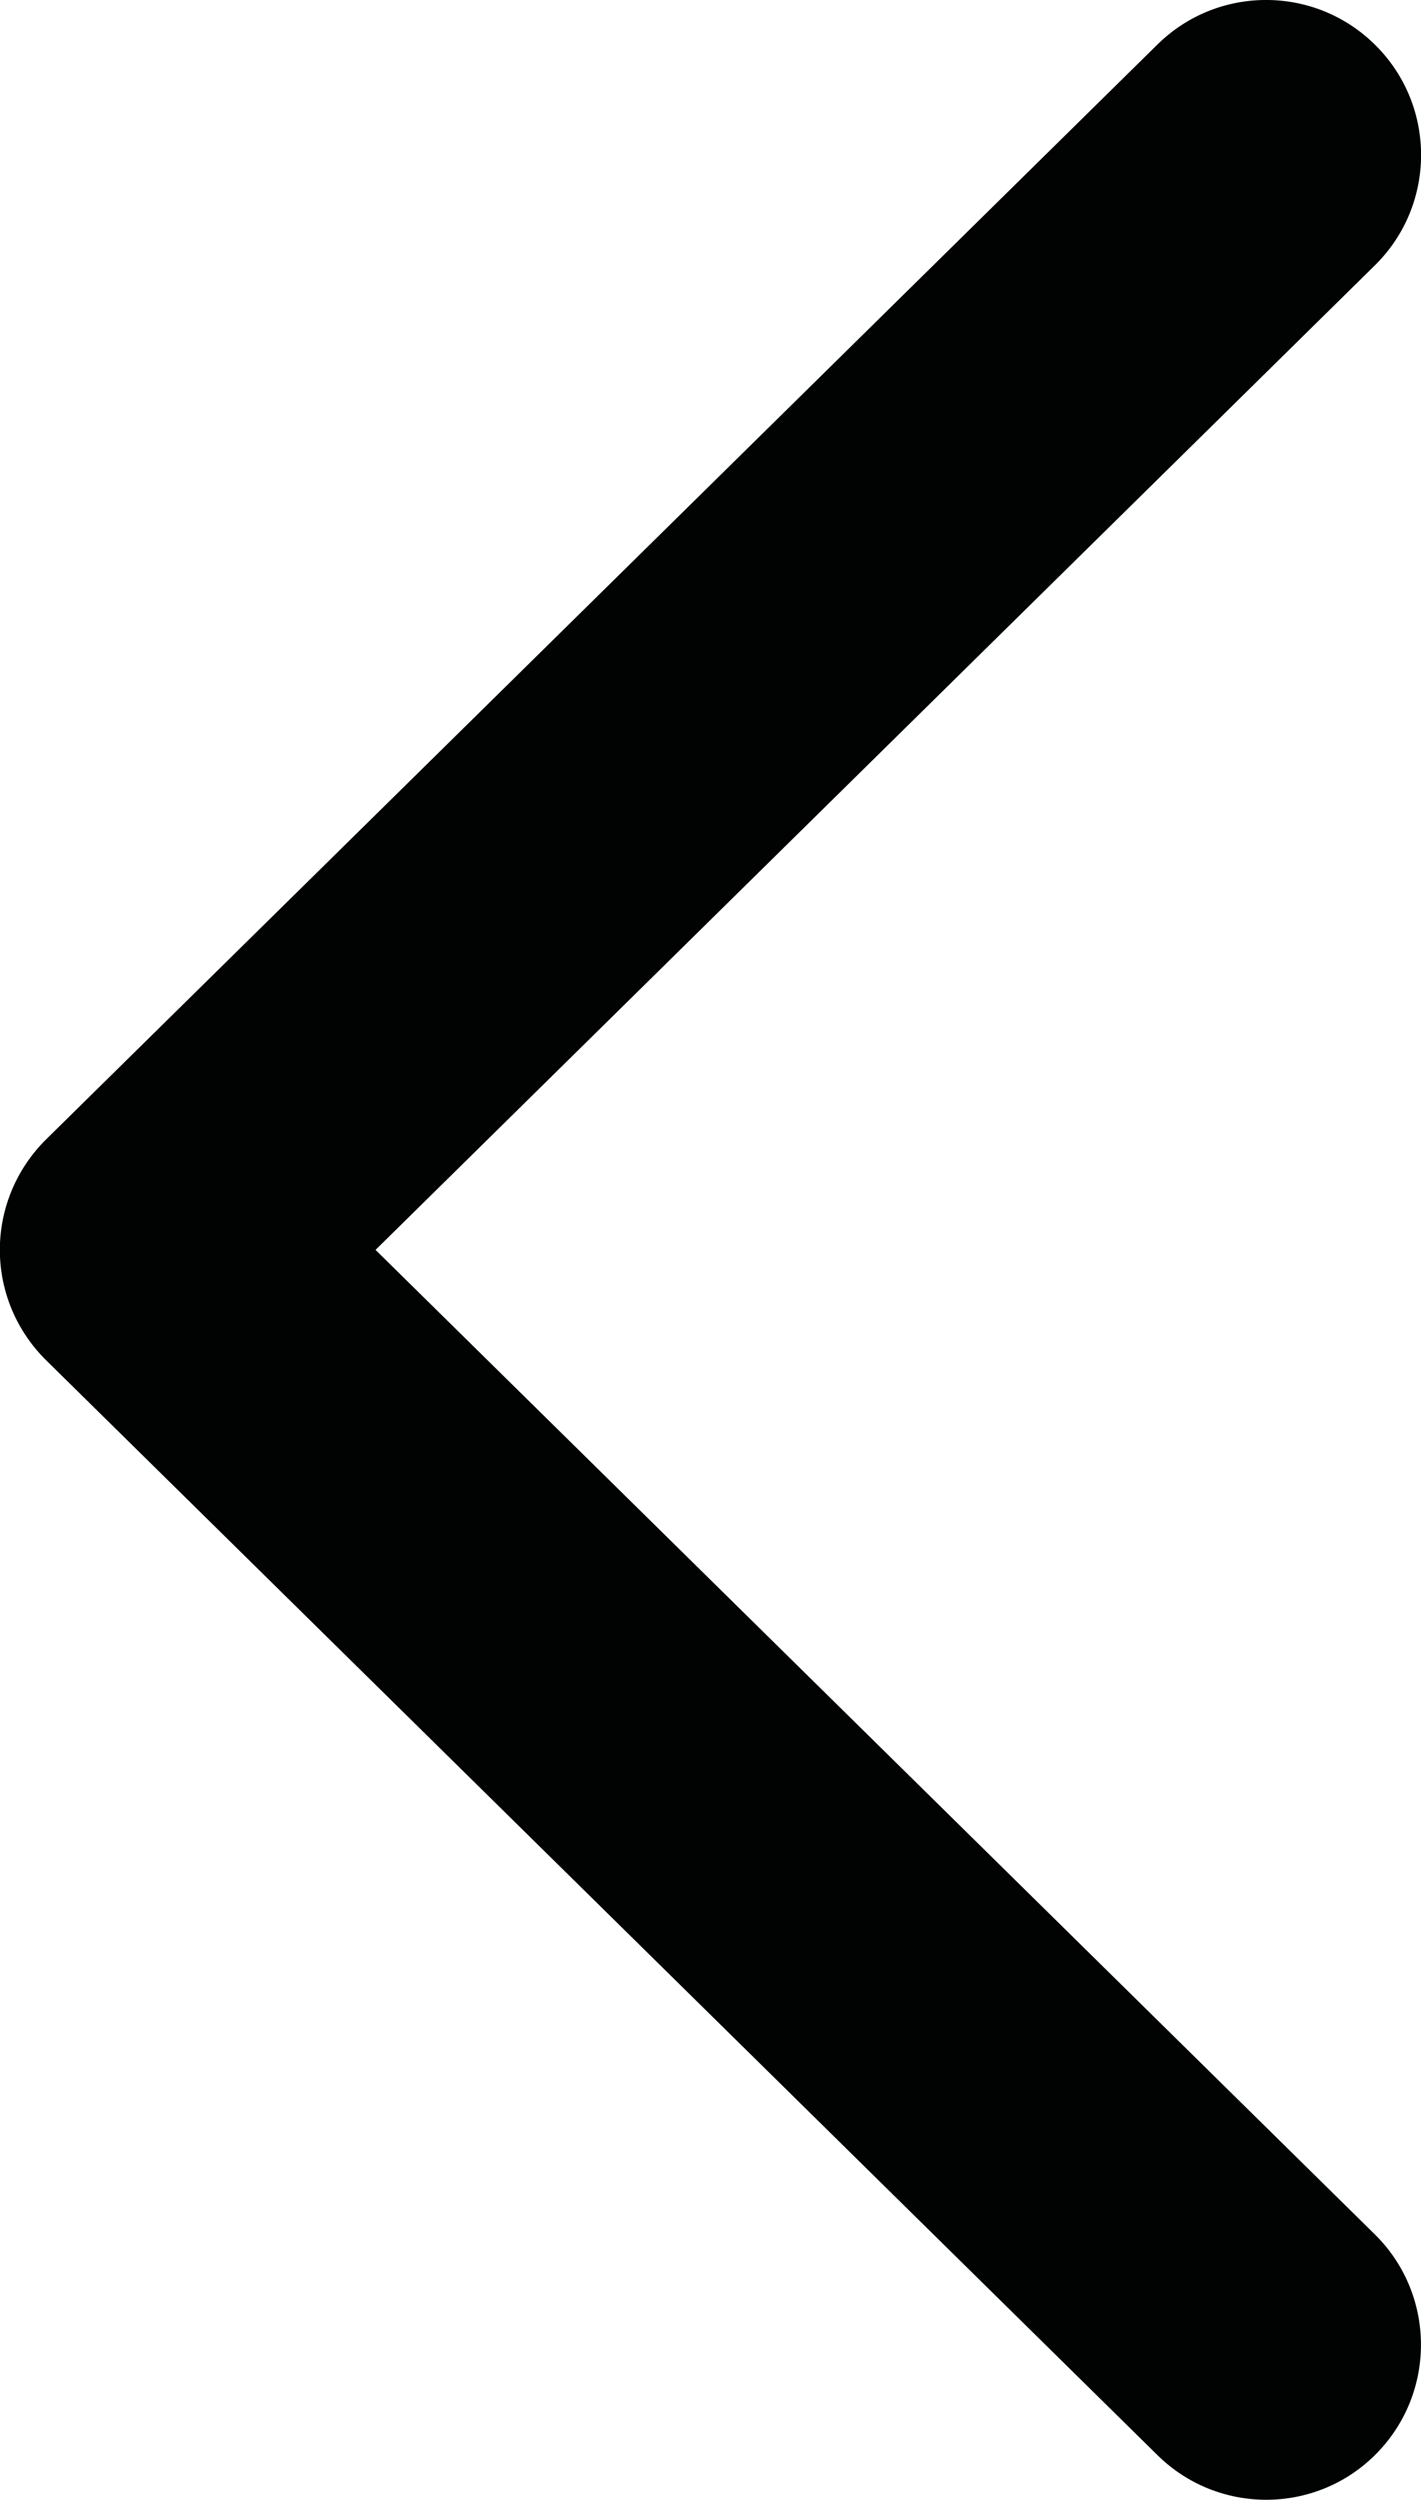 <?xml version="1.0" encoding="utf-8"?>
<!-- Generator: Adobe Illustrator 19.2.1, SVG Export Plug-In . SVG Version: 6.00 Build 0)  -->
<svg version="1.1" id="Livello_1" xmlns="http://www.w3.org/2000/svg" xmlns:xlink="http://www.w3.org/1999/xlink" x="0px" y="0px"
	 viewBox="0 0 9.1 16" style="enable-background:new 0 0 9.1 16;" xml:space="preserve">
<style type="text/css">
	.st0{fill:#010202;}
</style>
<g>
	<path class="st0" d="M8.109,16c-0.251,0-0.503-0.095-0.696-0.285l-7.117-7.008
		C0.106,8.52-0.001,8.266-0.001,8c0-0.266,0.107-0.52,0.296-0.707l7.117-7.008
		C7.802-0.099,8.43-0.095,8.815,0.296c0.385,0.39,0.38,1.019-0.011,1.403L2.405,8
		l6.399,6.301c0.39,0.384,0.395,1.012,0.011,1.403C8.622,15.901,8.365,16,8.109,16z"/>
</g>
</svg>
